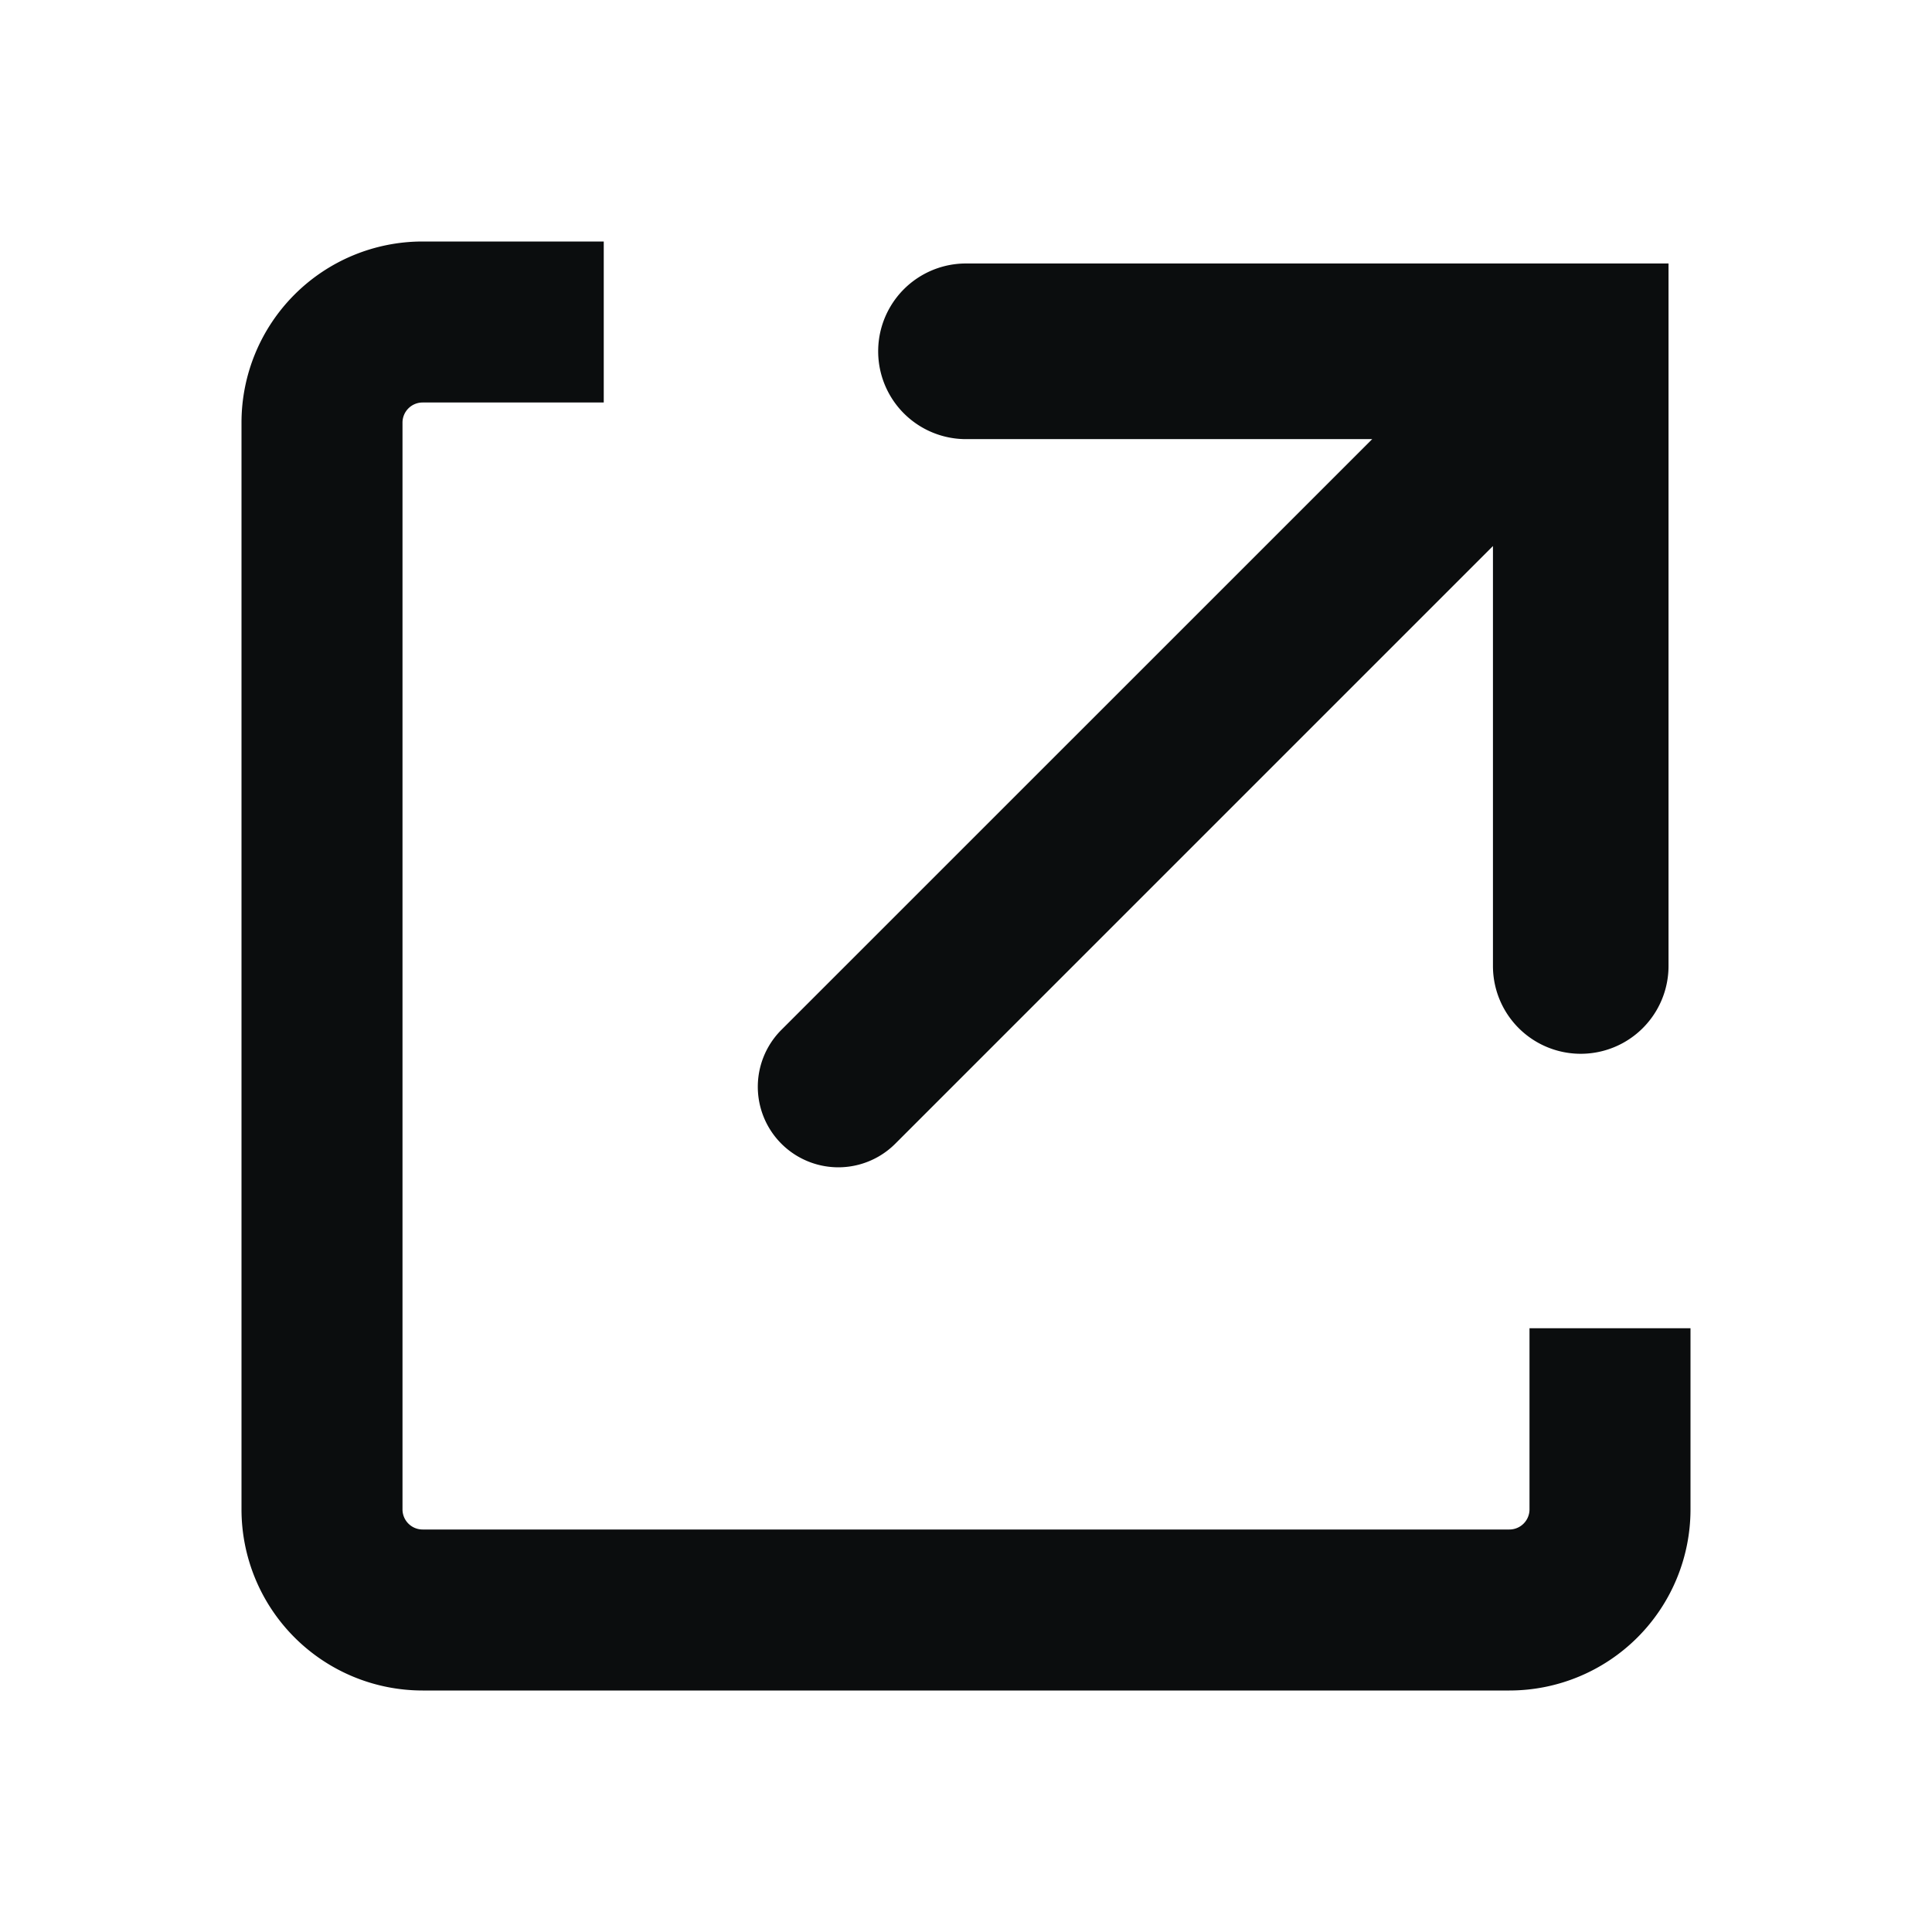 <svg width="24" height="24" fill="none" xmlns="http://www.w3.org/2000/svg"><path fill-rule="evenodd" clip-rule="evenodd" d="M5.25 5H7.5V3H5.25A2.25 2.25 0 0 0 3 5.25v13.5A2.25 2.25 0 0 0 5.25 21h13.5A2.25 2.25 0 0 0 21 18.75V16.5h-2v2.25a.25.25 0 0 1-.25.25H5.25a.25.25 0 0 1-.25-.25V5.25A.25.25 0 0 1 5.25 5Zm13.296 7a1.09 1.09 0 1 0 2.181 0V3.273H12a1.09 1.09 0 1 0 0 2.182h5.046l-7.339 7.338a1 1 0 0 0 1.414 1.415l7.425-7.425V12Z" fill="#0B0D0E"/></svg>